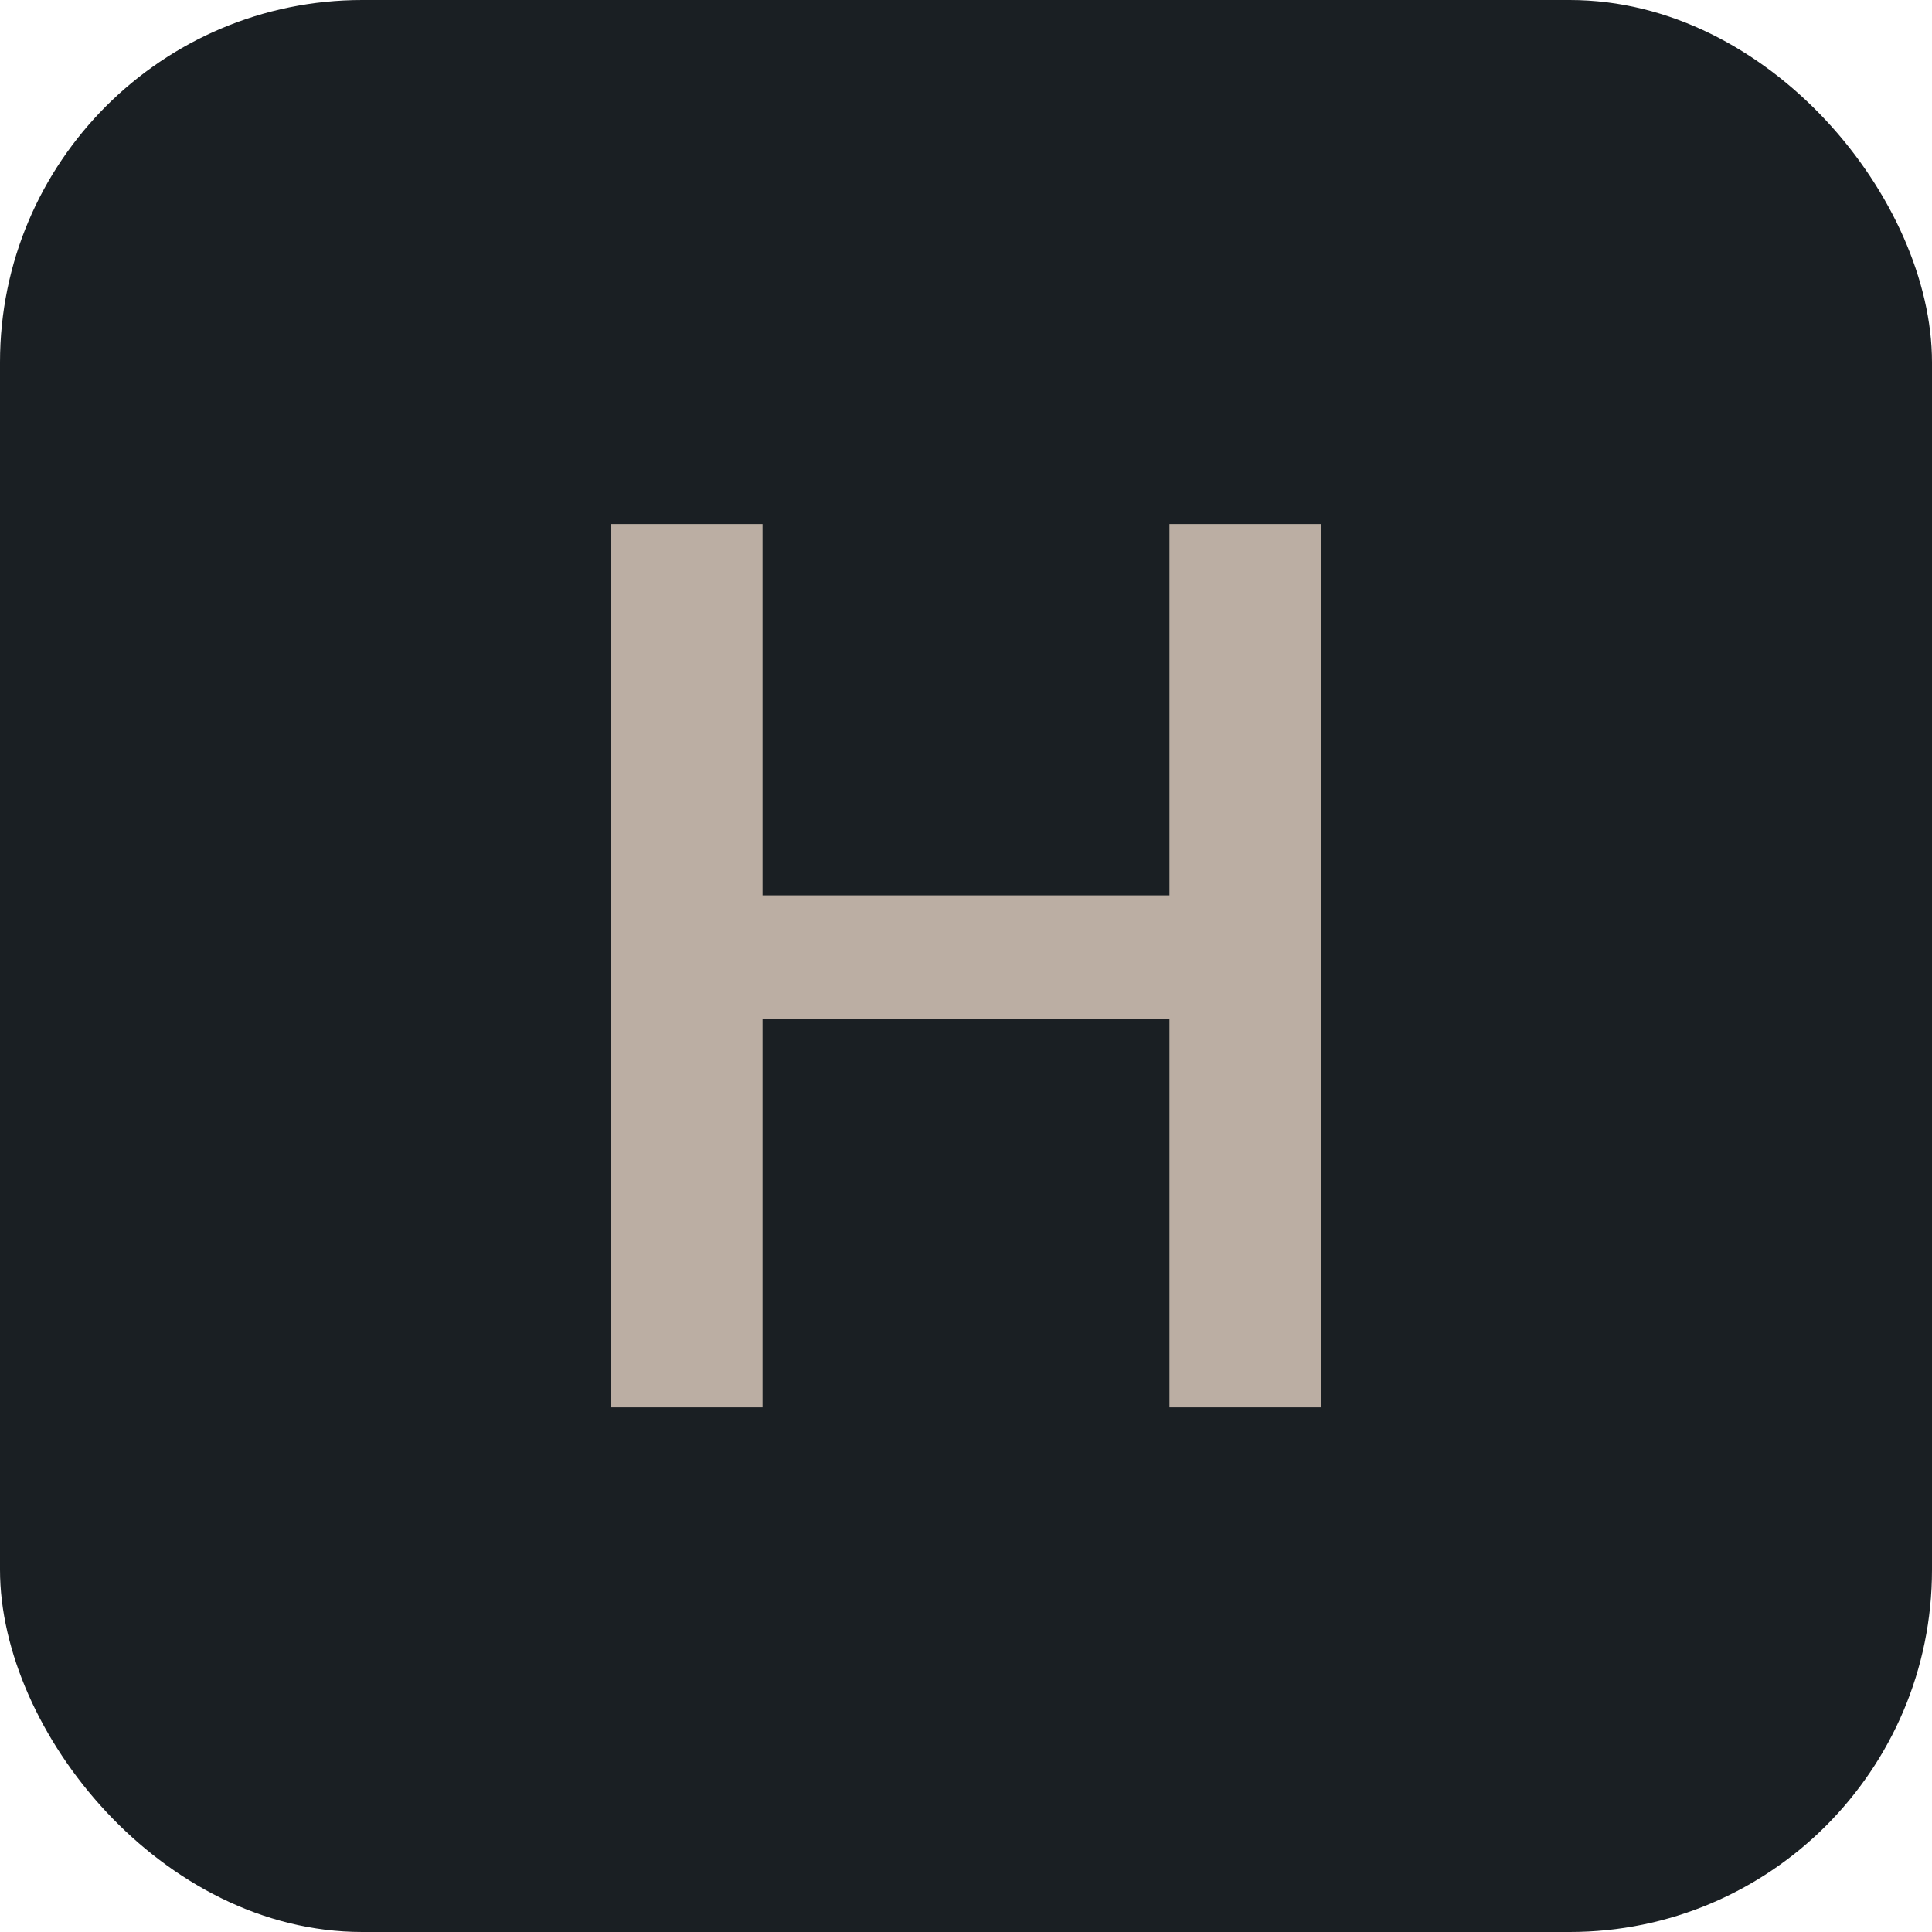 <svg viewBox="0 0 32 32" version="1.1" xmlns="http://www.w3.org/2000/svg" id="Layer_1">
  
  <defs>
    <style>
      .st0 {
        fill: #1a1f23;
      }

      .st1 {
        fill: #bbaea3;
      }
    </style>
  </defs>
  <rect ry="6" rx="6" height="32" width="32" class="st0"></rect>
  <path d="M10.12,23.31v-14.63h2.51v14.63h-2.51ZM12.25,16.88v-2.05h7.58v2.05h-7.58ZM19.37,23.31v-14.63h2.51v14.63h-2.51Z" class="st1"></path>
</svg>